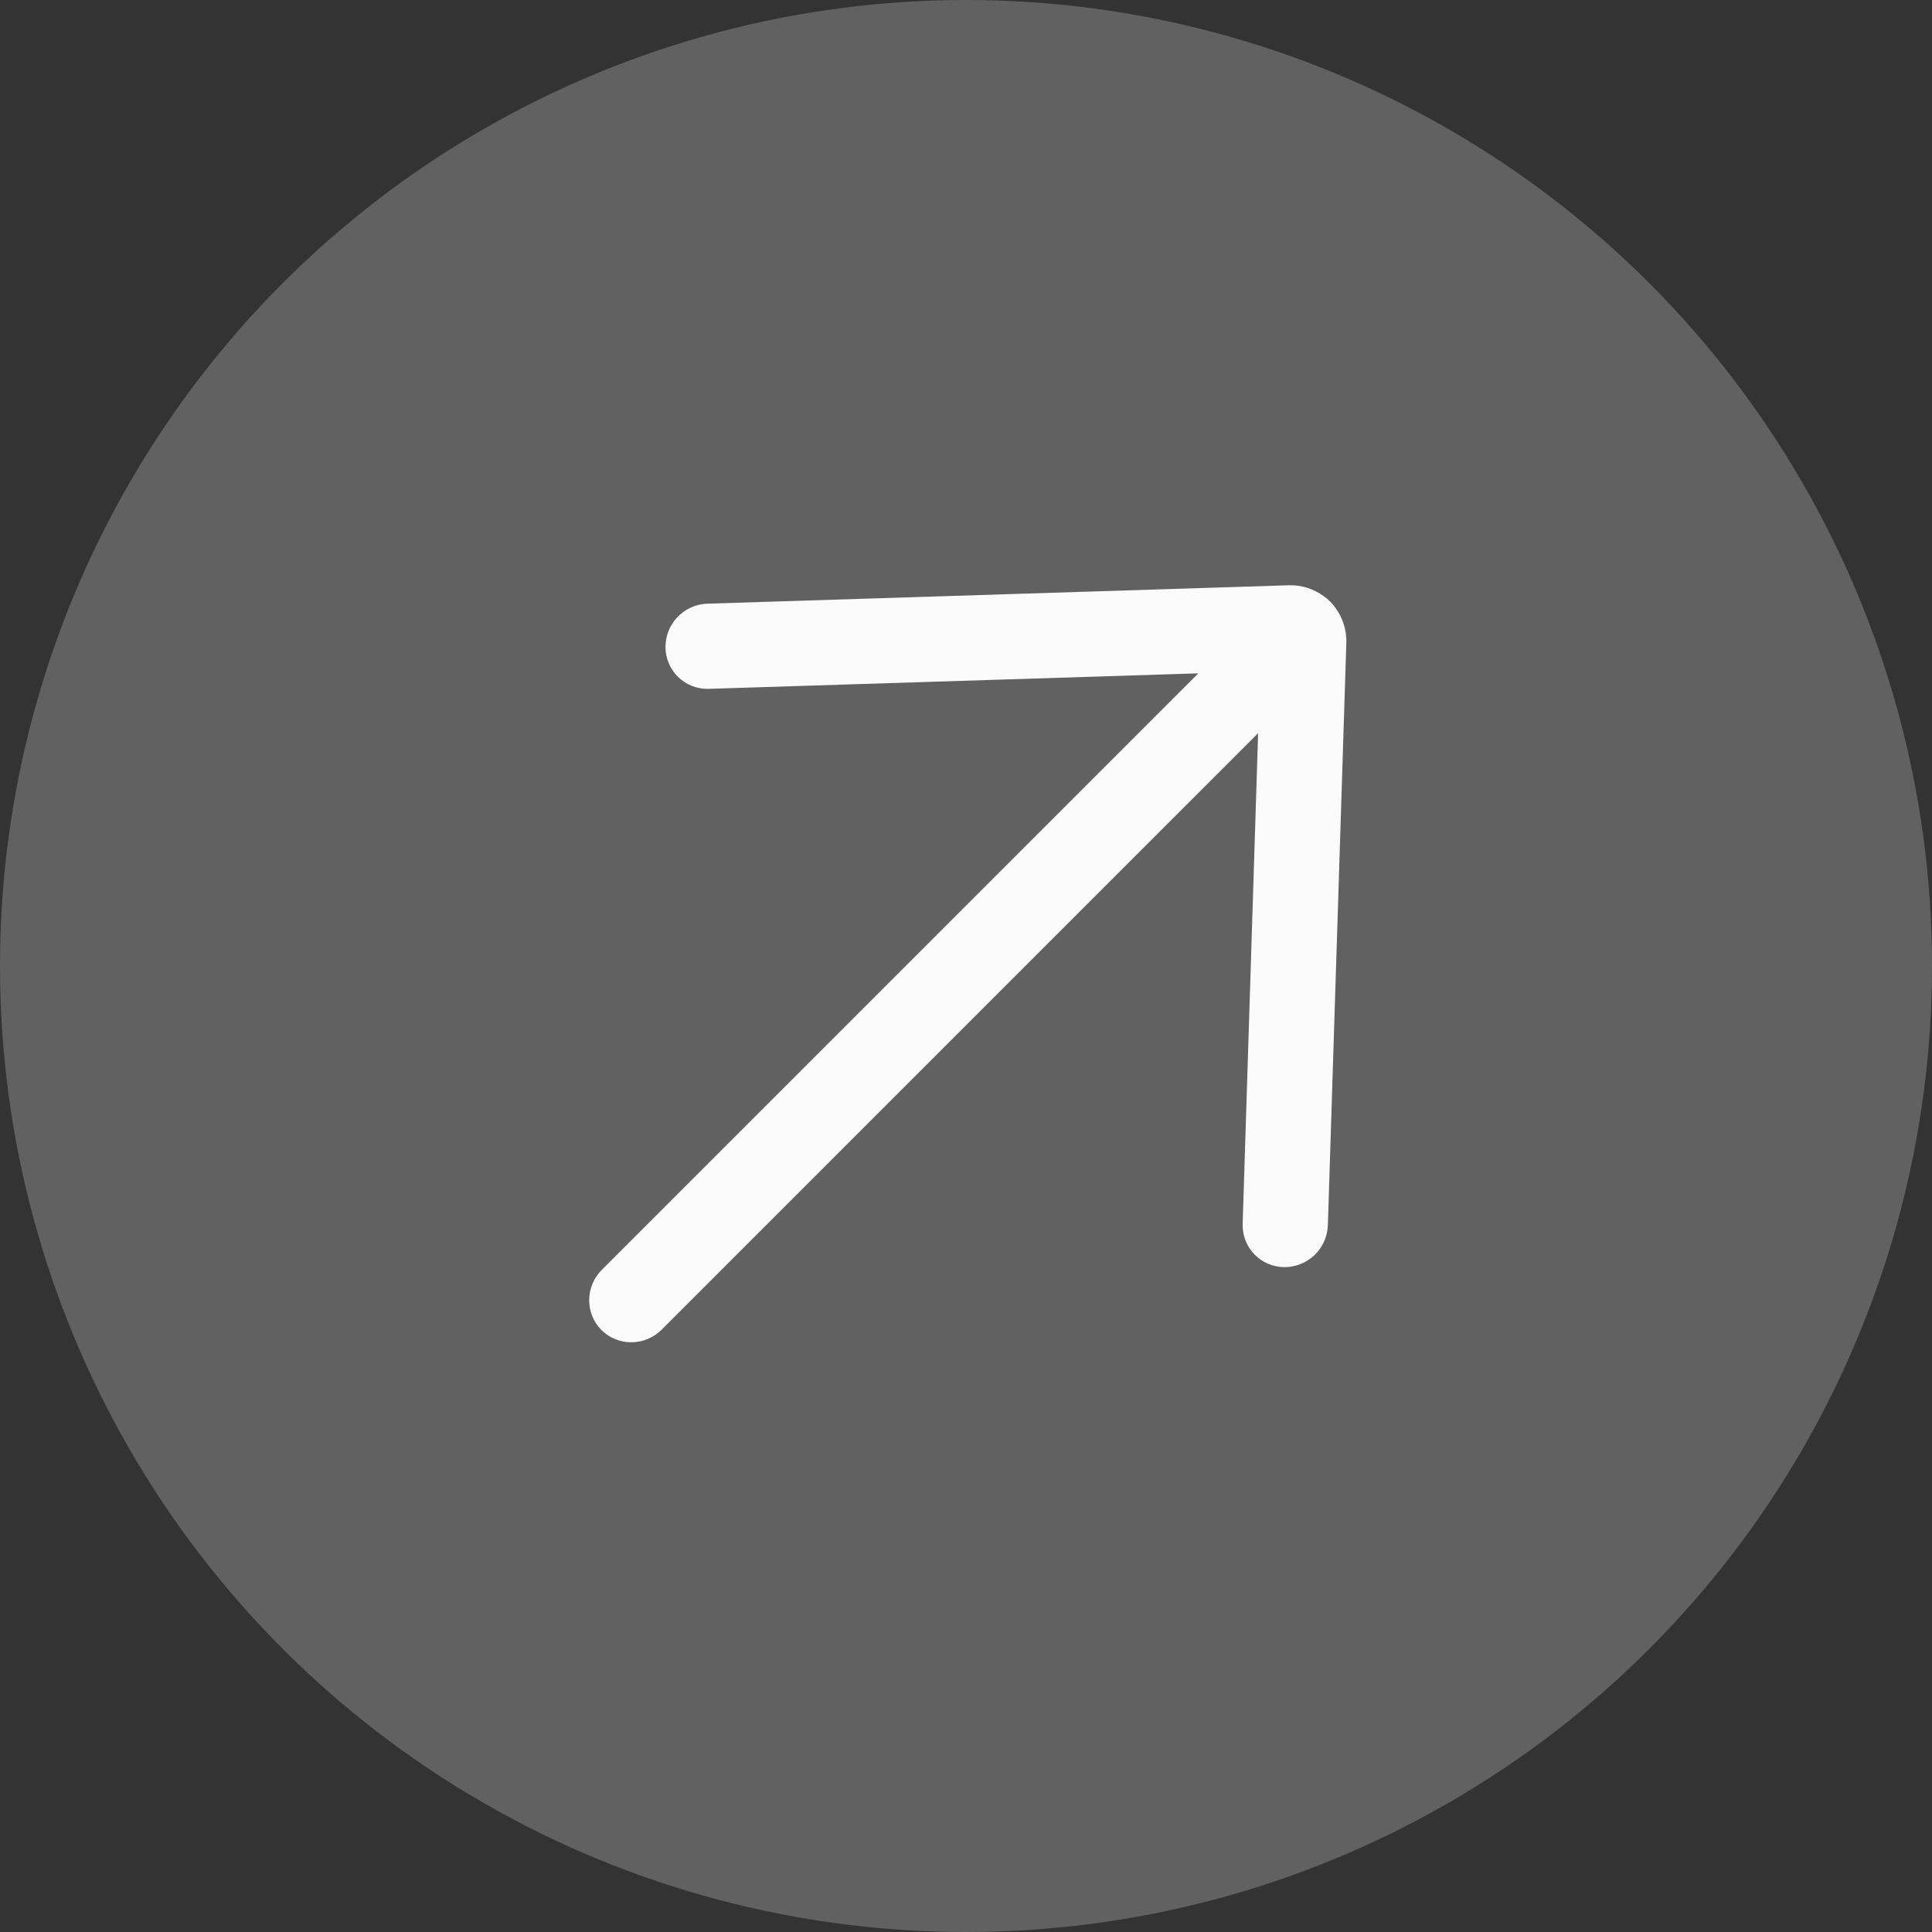<?xml version="1.0" encoding="UTF-8"?> <svg xmlns="http://www.w3.org/2000/svg" width="50" height="50" viewBox="0 0 50 50" fill="none"><rect x="0" y="0" width="50" height="50" fill="#333333" stroke="none"/><circle cx="25" cy="25" r="25" fill="white" fill-opacity="0.23"></circle><path d="M18.279 15.624C17.992 15.64 17.72 15.768 17.523 15.98C17.326 16.193 17.218 16.472 17.223 16.76C17.228 17.047 17.345 17.32 17.55 17.52C17.754 17.719 18.029 17.83 18.317 17.828L31.012 17.426L15.577 32.861C15.368 33.069 15.25 33.351 15.248 33.643C15.246 33.936 15.36 34.216 15.566 34.421C15.771 34.626 16.05 34.74 16.343 34.738C16.636 34.736 16.917 34.618 17.125 34.41L32.56 18.974L32.16 31.67C32.155 31.815 32.179 31.959 32.23 32.094C32.281 32.229 32.358 32.352 32.457 32.456C32.556 32.56 32.675 32.644 32.807 32.702C32.939 32.759 33.082 32.79 33.227 32.793C33.371 32.795 33.516 32.77 33.651 32.716C33.787 32.663 33.911 32.584 34.017 32.484C34.122 32.383 34.208 32.263 34.267 32.13C34.327 31.997 34.36 31.854 34.365 31.709L34.843 16.641C34.853 16.312 34.753 15.99 34.558 15.728C34.477 15.611 34.375 15.509 34.258 15.429C33.995 15.236 33.675 15.136 33.347 15.147L18.279 15.624Z" fill="#FBFBFB"></path></svg> 